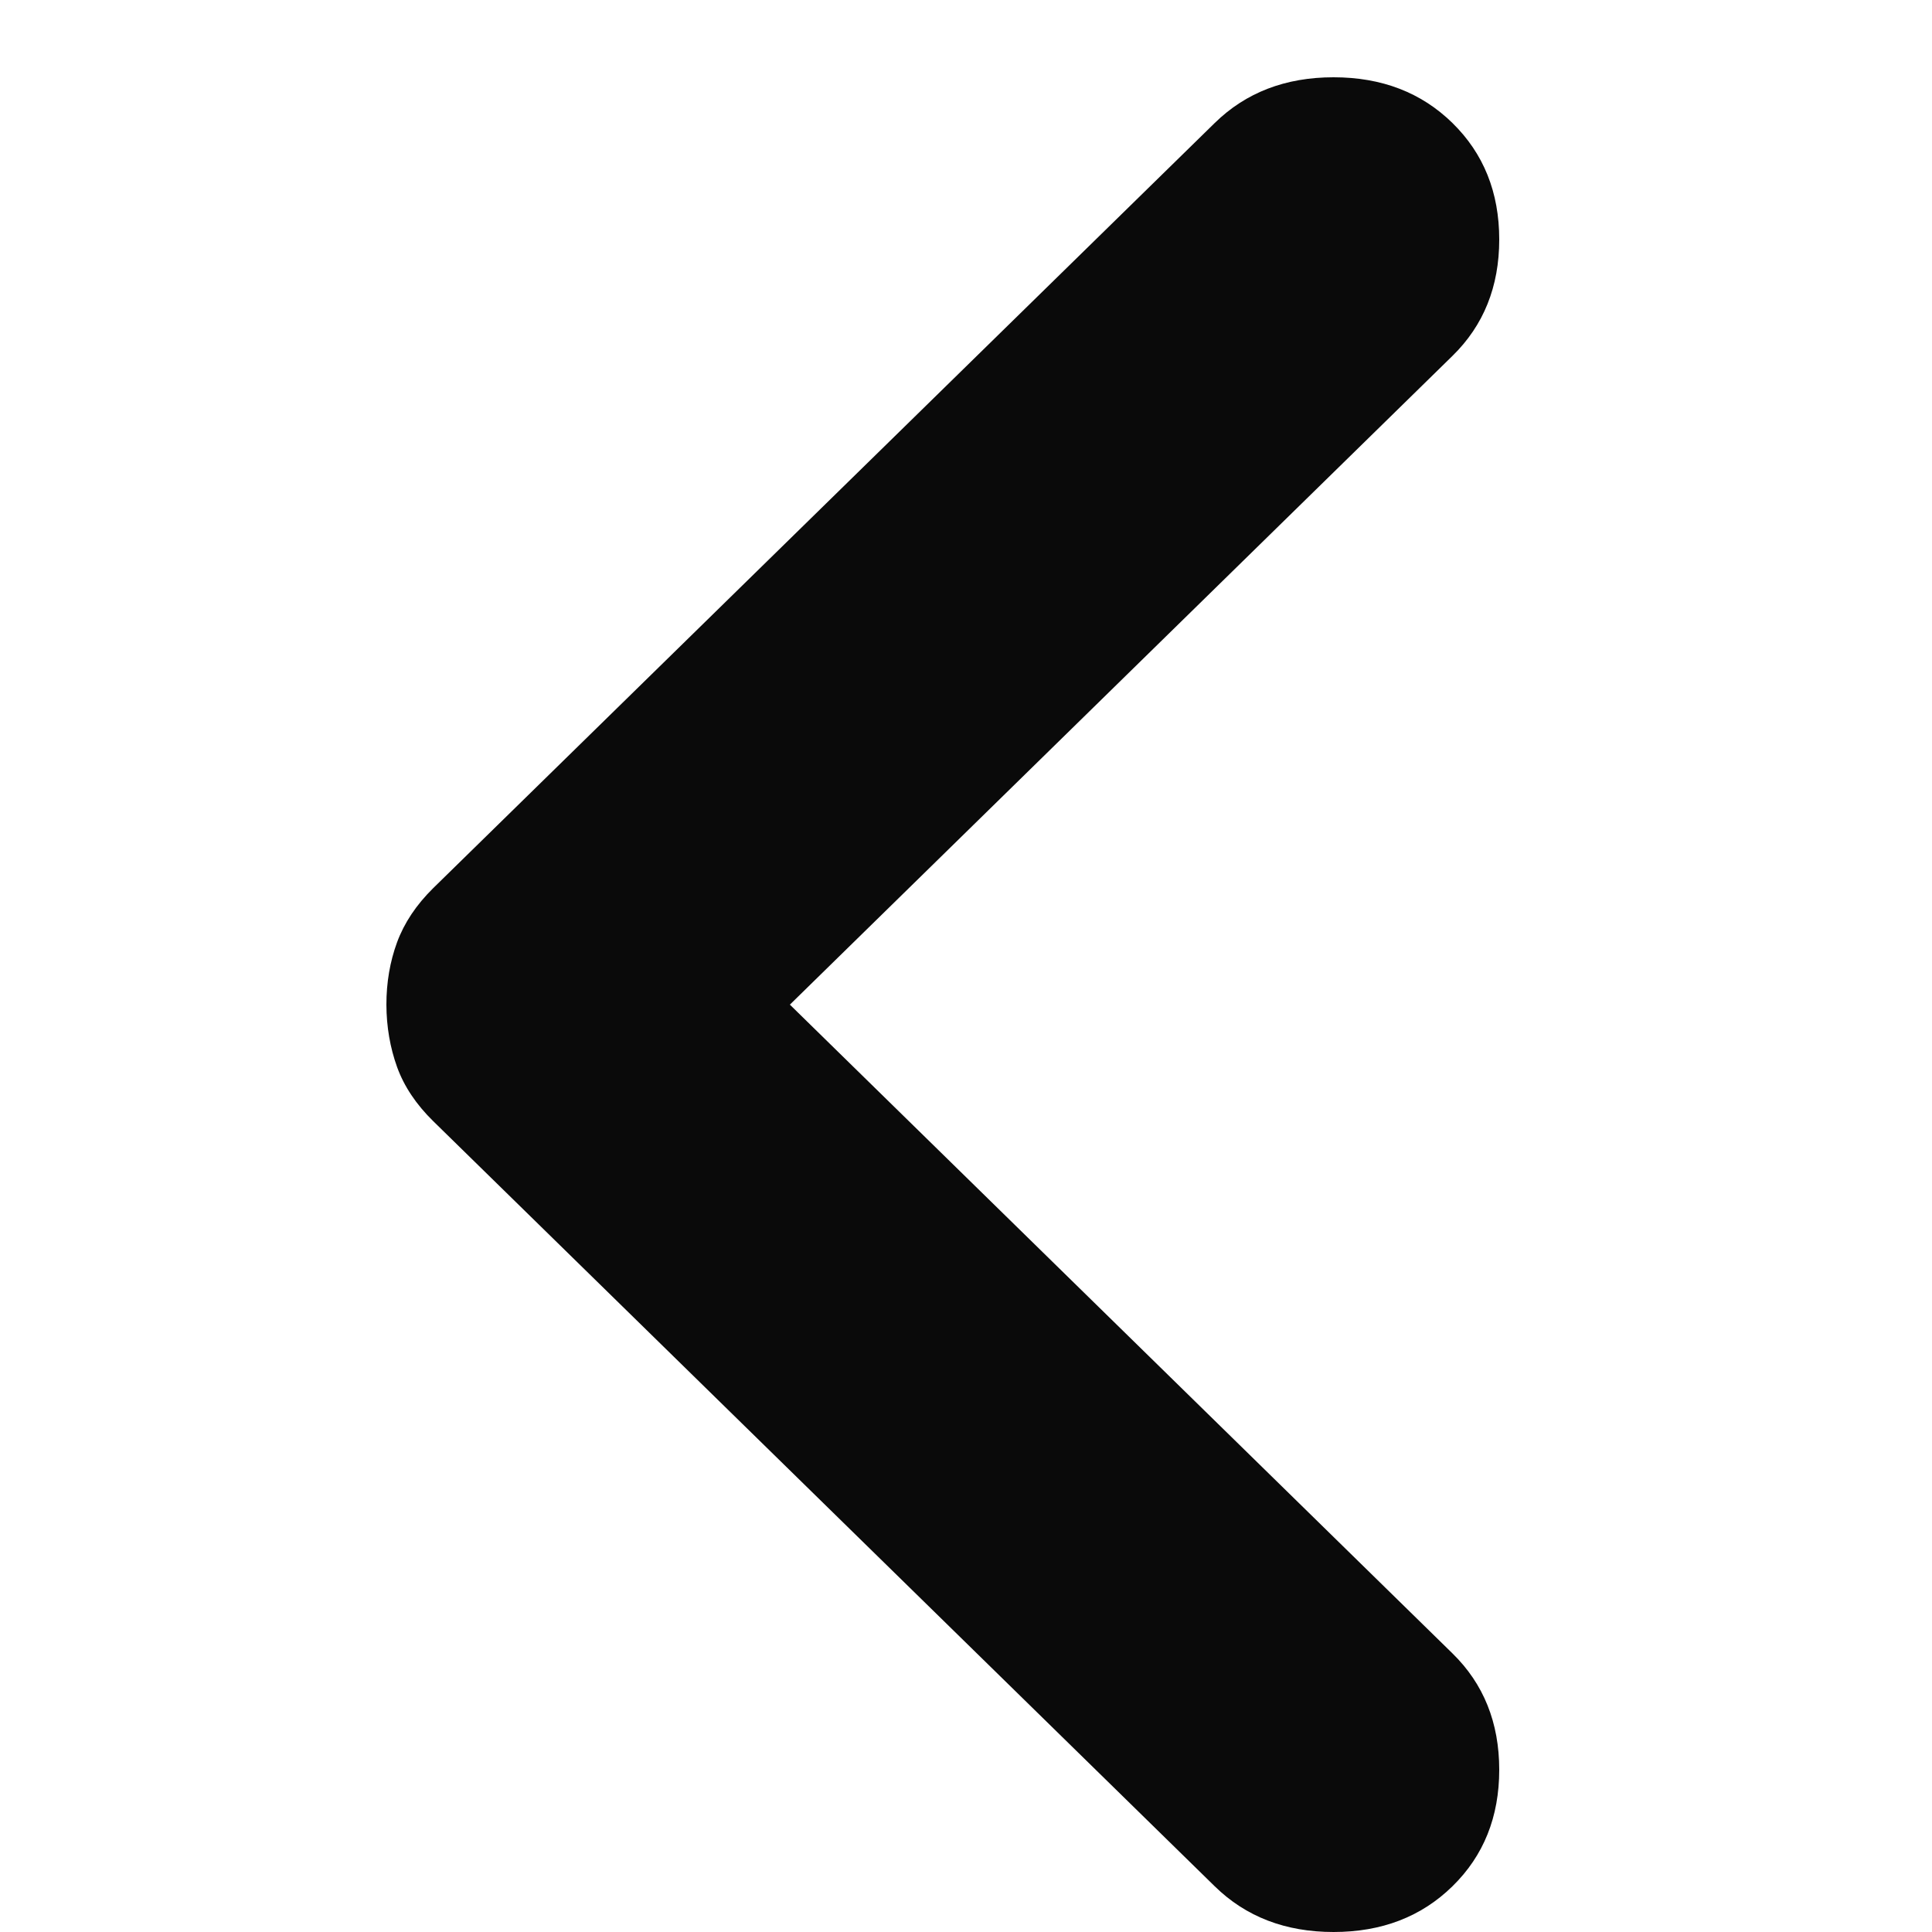 <svg width="25" height="25" viewBox="0 0 25 25" fill="none" xmlns="http://www.w3.org/2000/svg">
<path d="M10.221 13L18.795 21.395C19.198 21.789 19.4 22.291 19.4 22.901C19.4 23.511 19.198 24.014 18.795 24.408C18.392 24.803 17.879 25 17.256 25C16.634 25 16.121 24.803 15.718 24.408L5.605 14.507C5.385 14.291 5.229 14.058 5.138 13.807C5.048 13.556 5.001 13.287 5 13C5 12.713 5.046 12.444 5.138 12.193C5.231 11.942 5.386 11.709 5.605 11.493L15.718 1.592C16.121 1.197 16.634 1 17.256 1C17.879 1 18.392 1.197 18.795 1.592C19.198 1.987 19.4 2.489 19.4 3.099C19.4 3.709 19.198 4.211 18.795 4.605L10.221 13Z" fill="#0A0A0A"/>
</svg>

